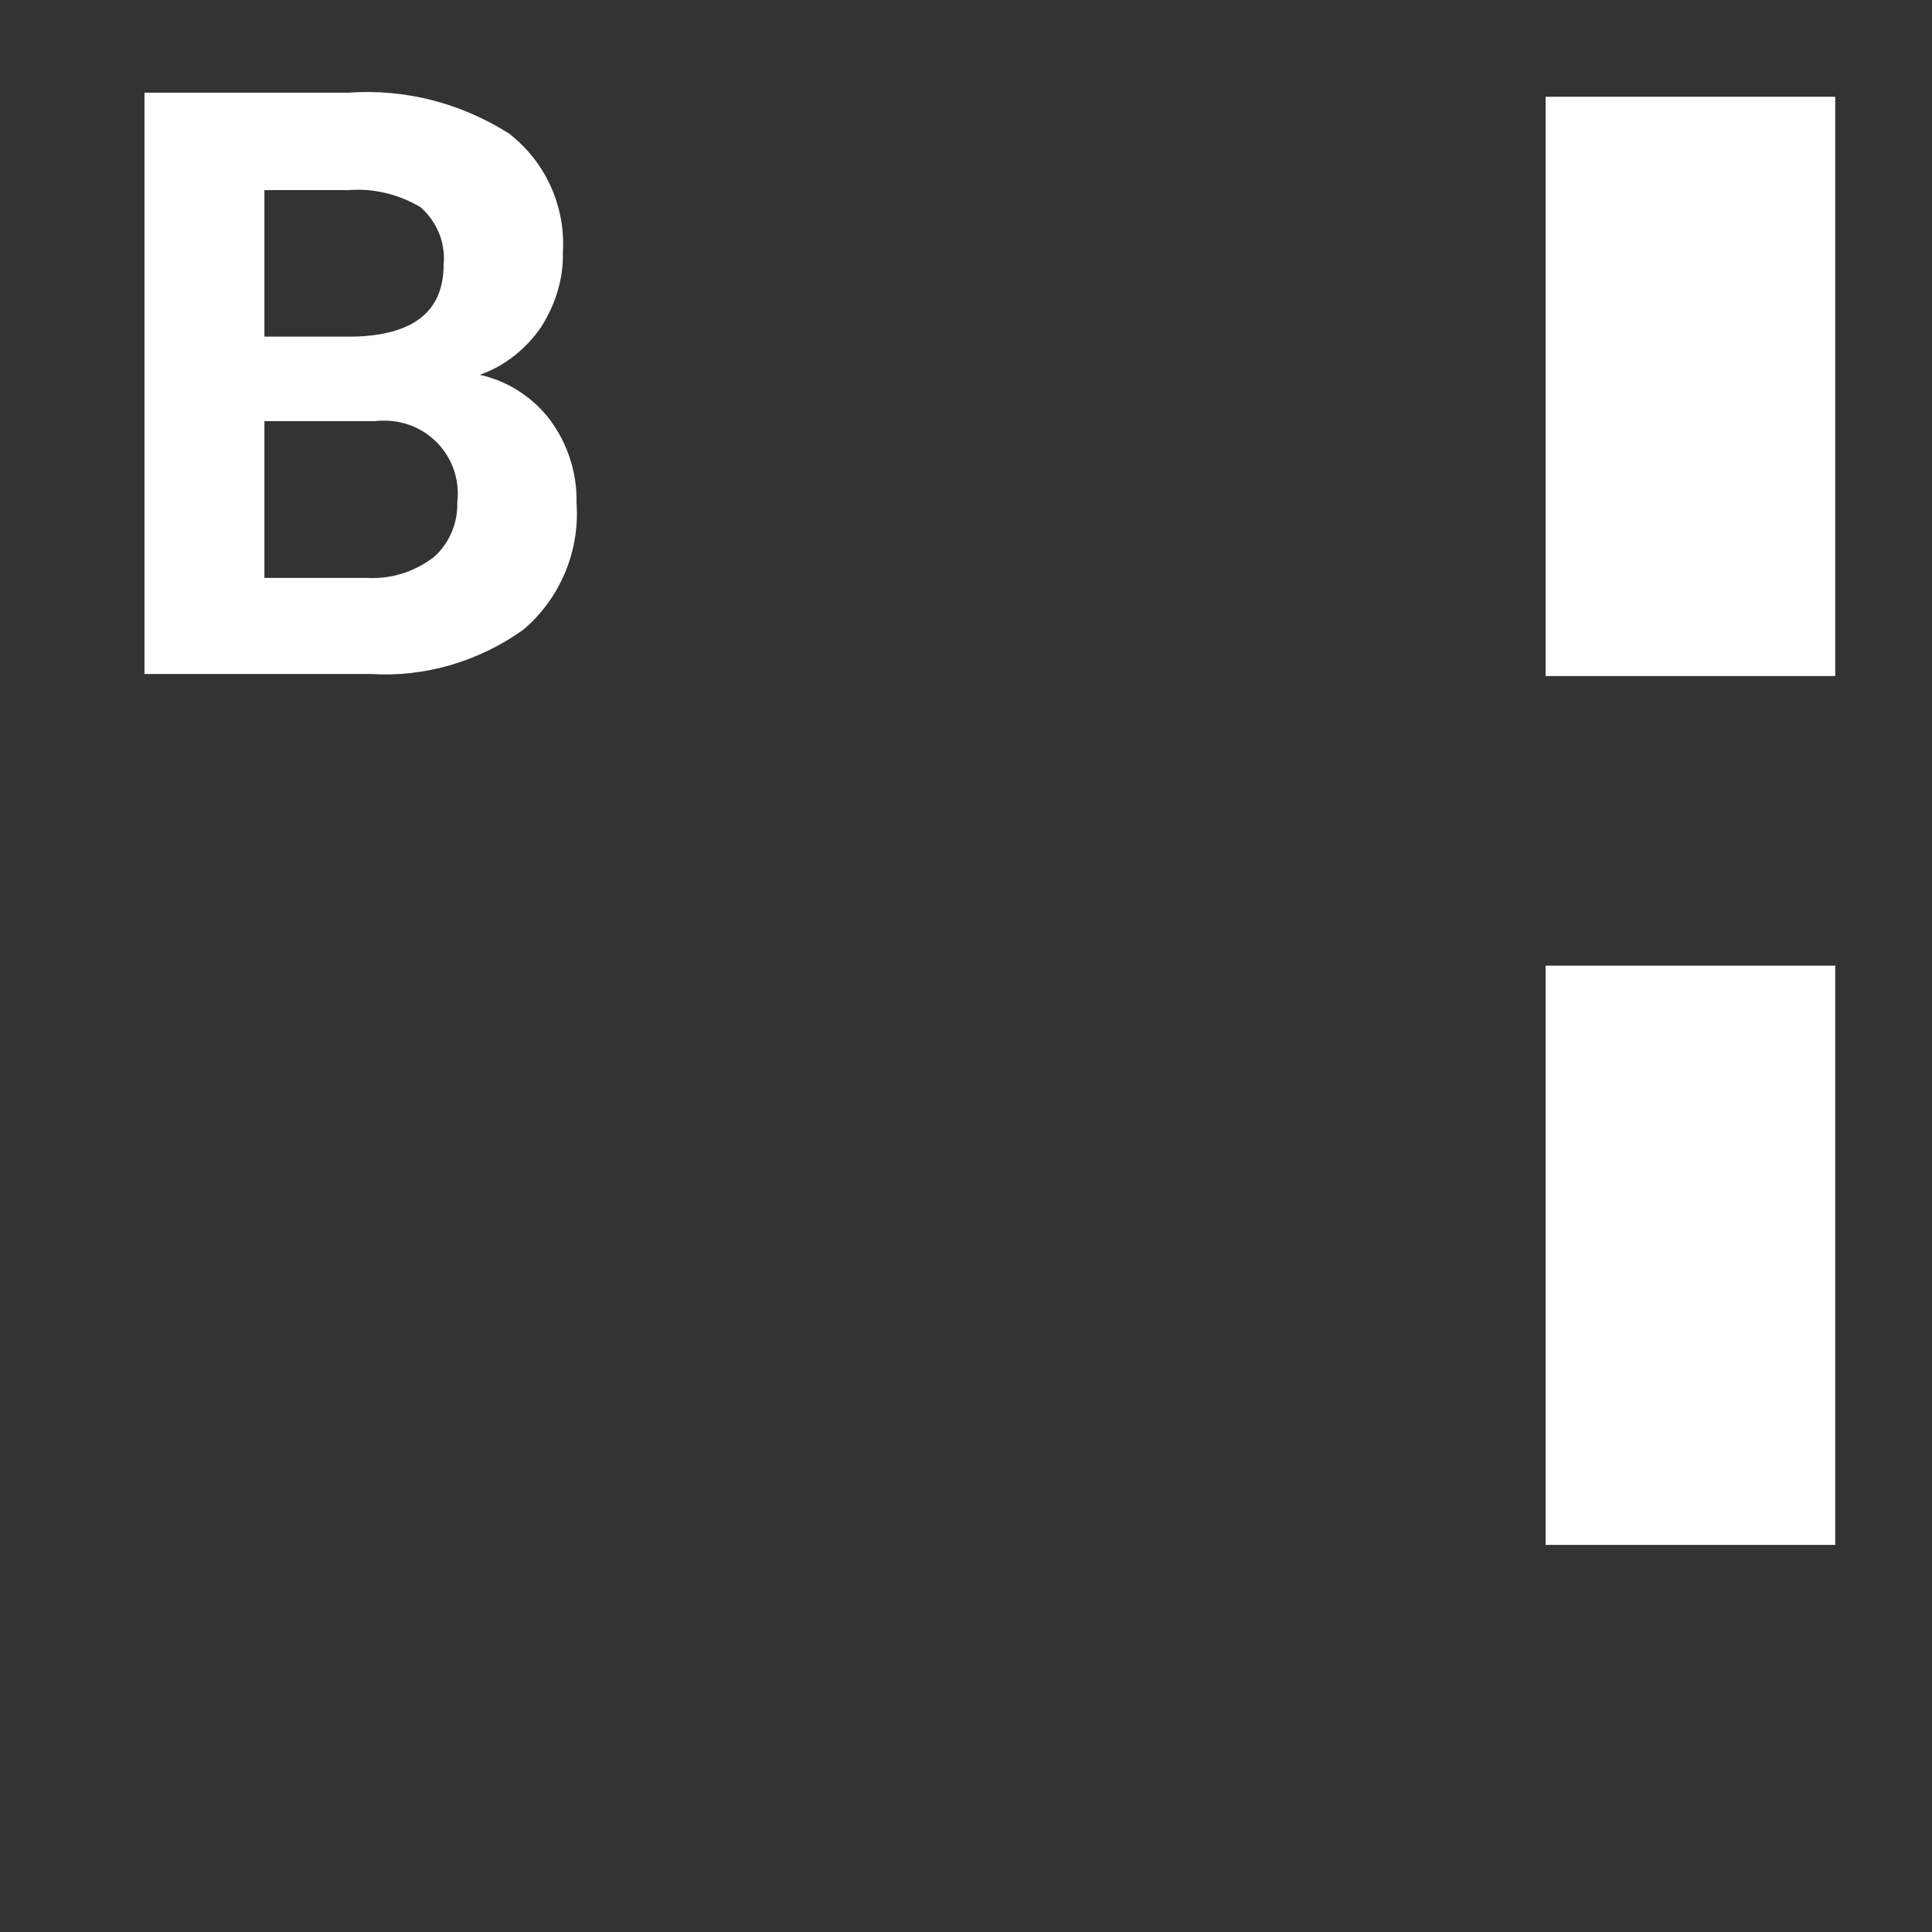 <?xml version="1.0" encoding="utf-8"?>
<!-- Generator: Adobe Illustrator 22.0.0, SVG Export Plug-In . SVG Version: 6.00 Build 0)  -->
<svg version="1.1" id="Ebene_1" xmlns="http://www.w3.org/2000/svg" xmlns:xlink="http://www.w3.org/1999/xlink" x="0px" y="0px"
	 viewBox="0 0 28.35 28.35" style="enable-background:new 0 0 28.35 28.35;" xml:space="preserve">
<rect x="0" y="0" width="28.35" height="28.35" fill="#333333" stroke="none"/>
<style type="text/css">
	.st0{fill:#FFFFFF;}
</style>
<title>dirak_cutout-b</title>
<rect x="22.68" y="1.42" class="st0" width="4.25" height="8.5"/>
<rect x="22.68" y="14.17" class="st0" width="4.25" height="8.5"/>
<path class="st0" d="M2.12,9.89V1.36h2.99c0.83-0.06,1.65,0.15,2.36,0.6C8,2.37,8.3,3.02,8.26,3.7c0.01,0.39-0.11,0.77-0.32,1.1
	c-0.22,0.32-0.53,0.57-0.9,0.7c0.41,0.09,0.78,0.33,1.03,0.66c0.26,0.35,0.4,0.78,0.39,1.22c0.05,0.71-0.24,1.4-0.78,1.86
	C7.02,9.71,6.23,9.94,5.44,9.89H2.12z M3.88,4.94h1.3c0.89-0.02,1.33-0.37,1.33-1.06c0.03-0.32-0.1-0.63-0.34-0.84
	C5.85,2.85,5.48,2.76,5.11,2.79H3.88V4.94z M3.88,6.18v2.3h1.51c0.35,0.02,0.69-0.09,0.97-0.3c0.23-0.2,0.36-0.5,0.35-0.81
	c0.07-0.59-0.35-1.12-0.94-1.19c-0.09-0.01-0.18-0.01-0.28,0H3.88z"/>
</svg>

